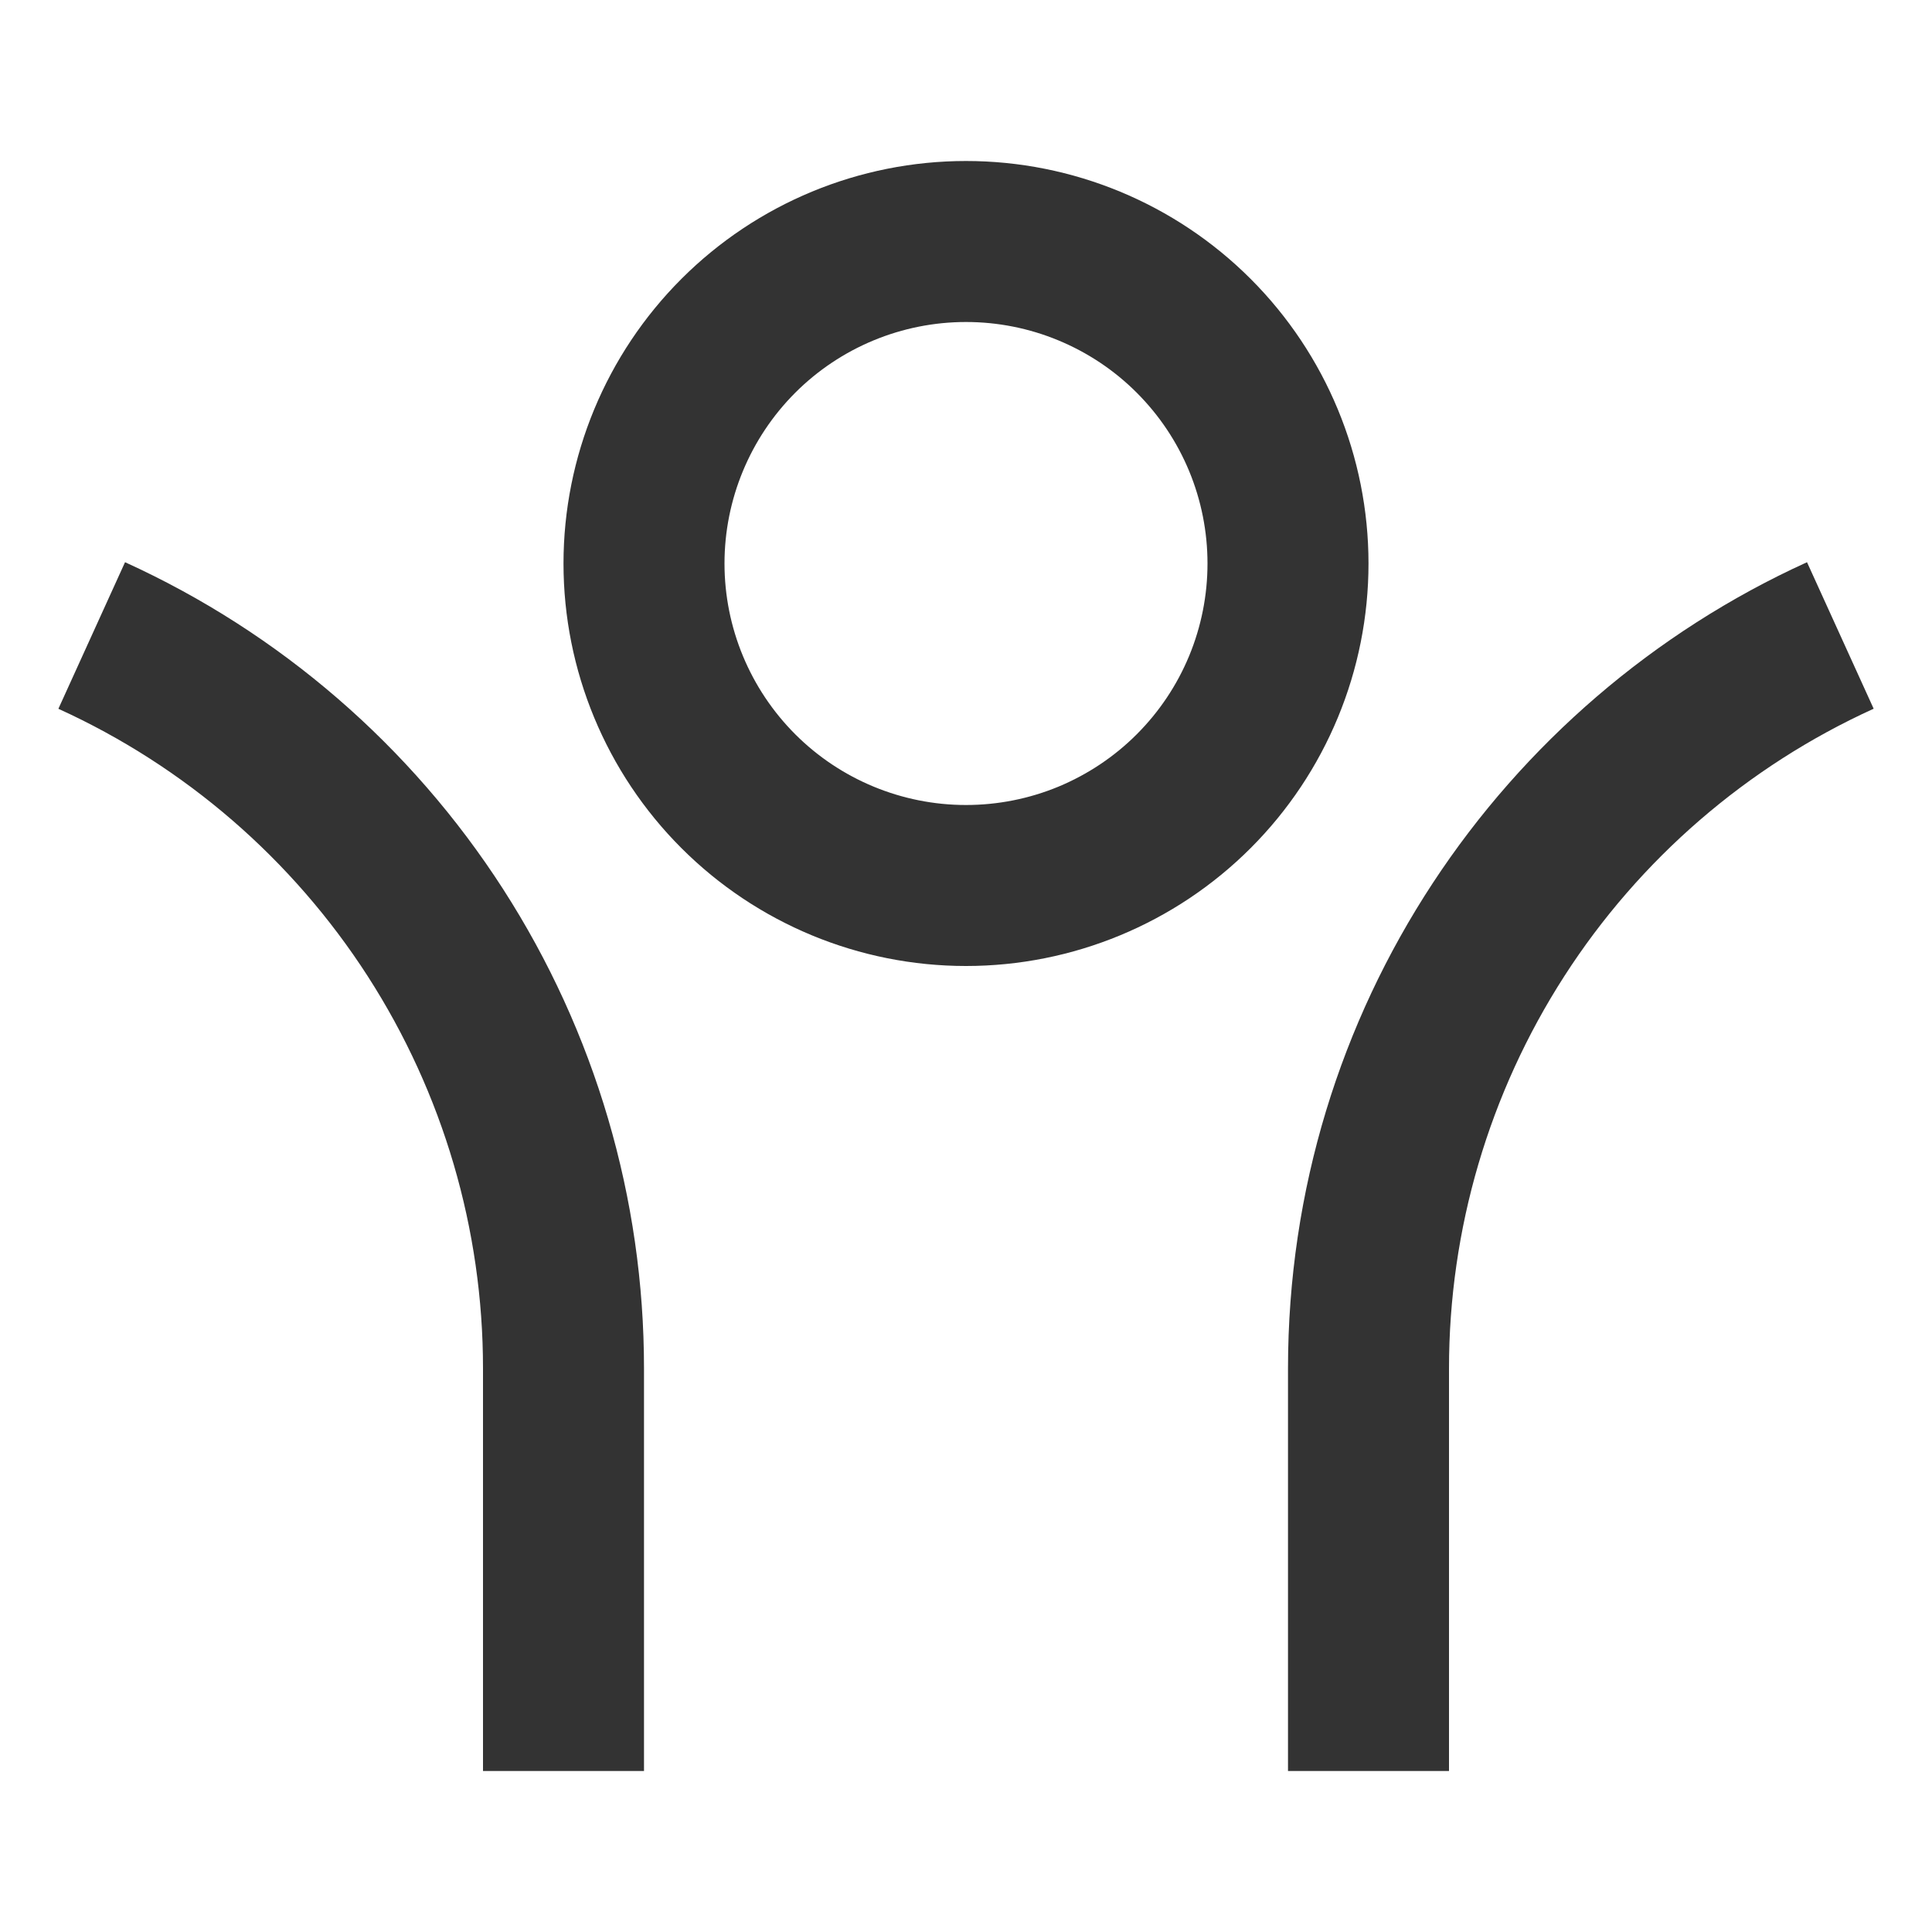 <?xml version="1.0" encoding="UTF-8"?> <svg xmlns="http://www.w3.org/2000/svg" width="36" height="36" viewBox="0 0 36 36" fill="none"> <g clip-path="url(#clip0_118_1935)"> <path d="M27 25.5V33H24V25.5C24 18.823 27.966 13.072 33.671 10.476L34.913 13.206C32.553 14.279 30.552 16.009 29.149 18.189C27.746 20.369 27 22.907 27 25.5ZM12 25.5V33H9V25.5C9.001 22.908 8.255 20.37 6.852 18.19C5.448 16.011 3.448 14.281 1.088 13.207L2.33 10.476C5.214 11.788 7.659 13.902 9.374 16.566C11.089 19.23 12.001 22.332 12 25.5ZM18 18C16.011 18 14.104 17.21 12.697 15.803C11.291 14.397 10.5 12.489 10.5 10.5C10.5 8.511 11.291 6.603 12.697 5.197C14.104 3.79 16.011 3 18 3C19.989 3 21.897 3.79 23.304 5.197C24.71 6.603 25.5 8.511 25.5 10.5C25.5 12.489 24.71 14.397 23.304 15.803C21.897 17.21 19.989 18 18 18ZM18 15C18.591 15 19.177 14.884 19.723 14.658C20.268 14.431 20.765 14.1 21.182 13.682C21.6 13.264 21.932 12.768 22.158 12.222C22.384 11.676 22.5 11.091 22.5 10.5C22.5 9.909 22.384 9.324 22.158 8.778C21.932 8.232 21.6 7.736 21.182 7.318C20.765 6.9 20.268 6.569 19.723 6.343C19.177 6.116 18.591 6 18 6C16.807 6 15.662 6.474 14.818 7.318C13.975 8.162 13.5 9.307 13.5 10.5C13.5 11.694 13.975 12.838 14.818 13.682C15.662 14.526 16.807 15 18 15Z" fill="#333333"></path> </g> <defs> <clipPath id="clip0_118_1935"> <rect width="36" height="36" fill="white"></rect> </clipPath> </defs> </svg> 